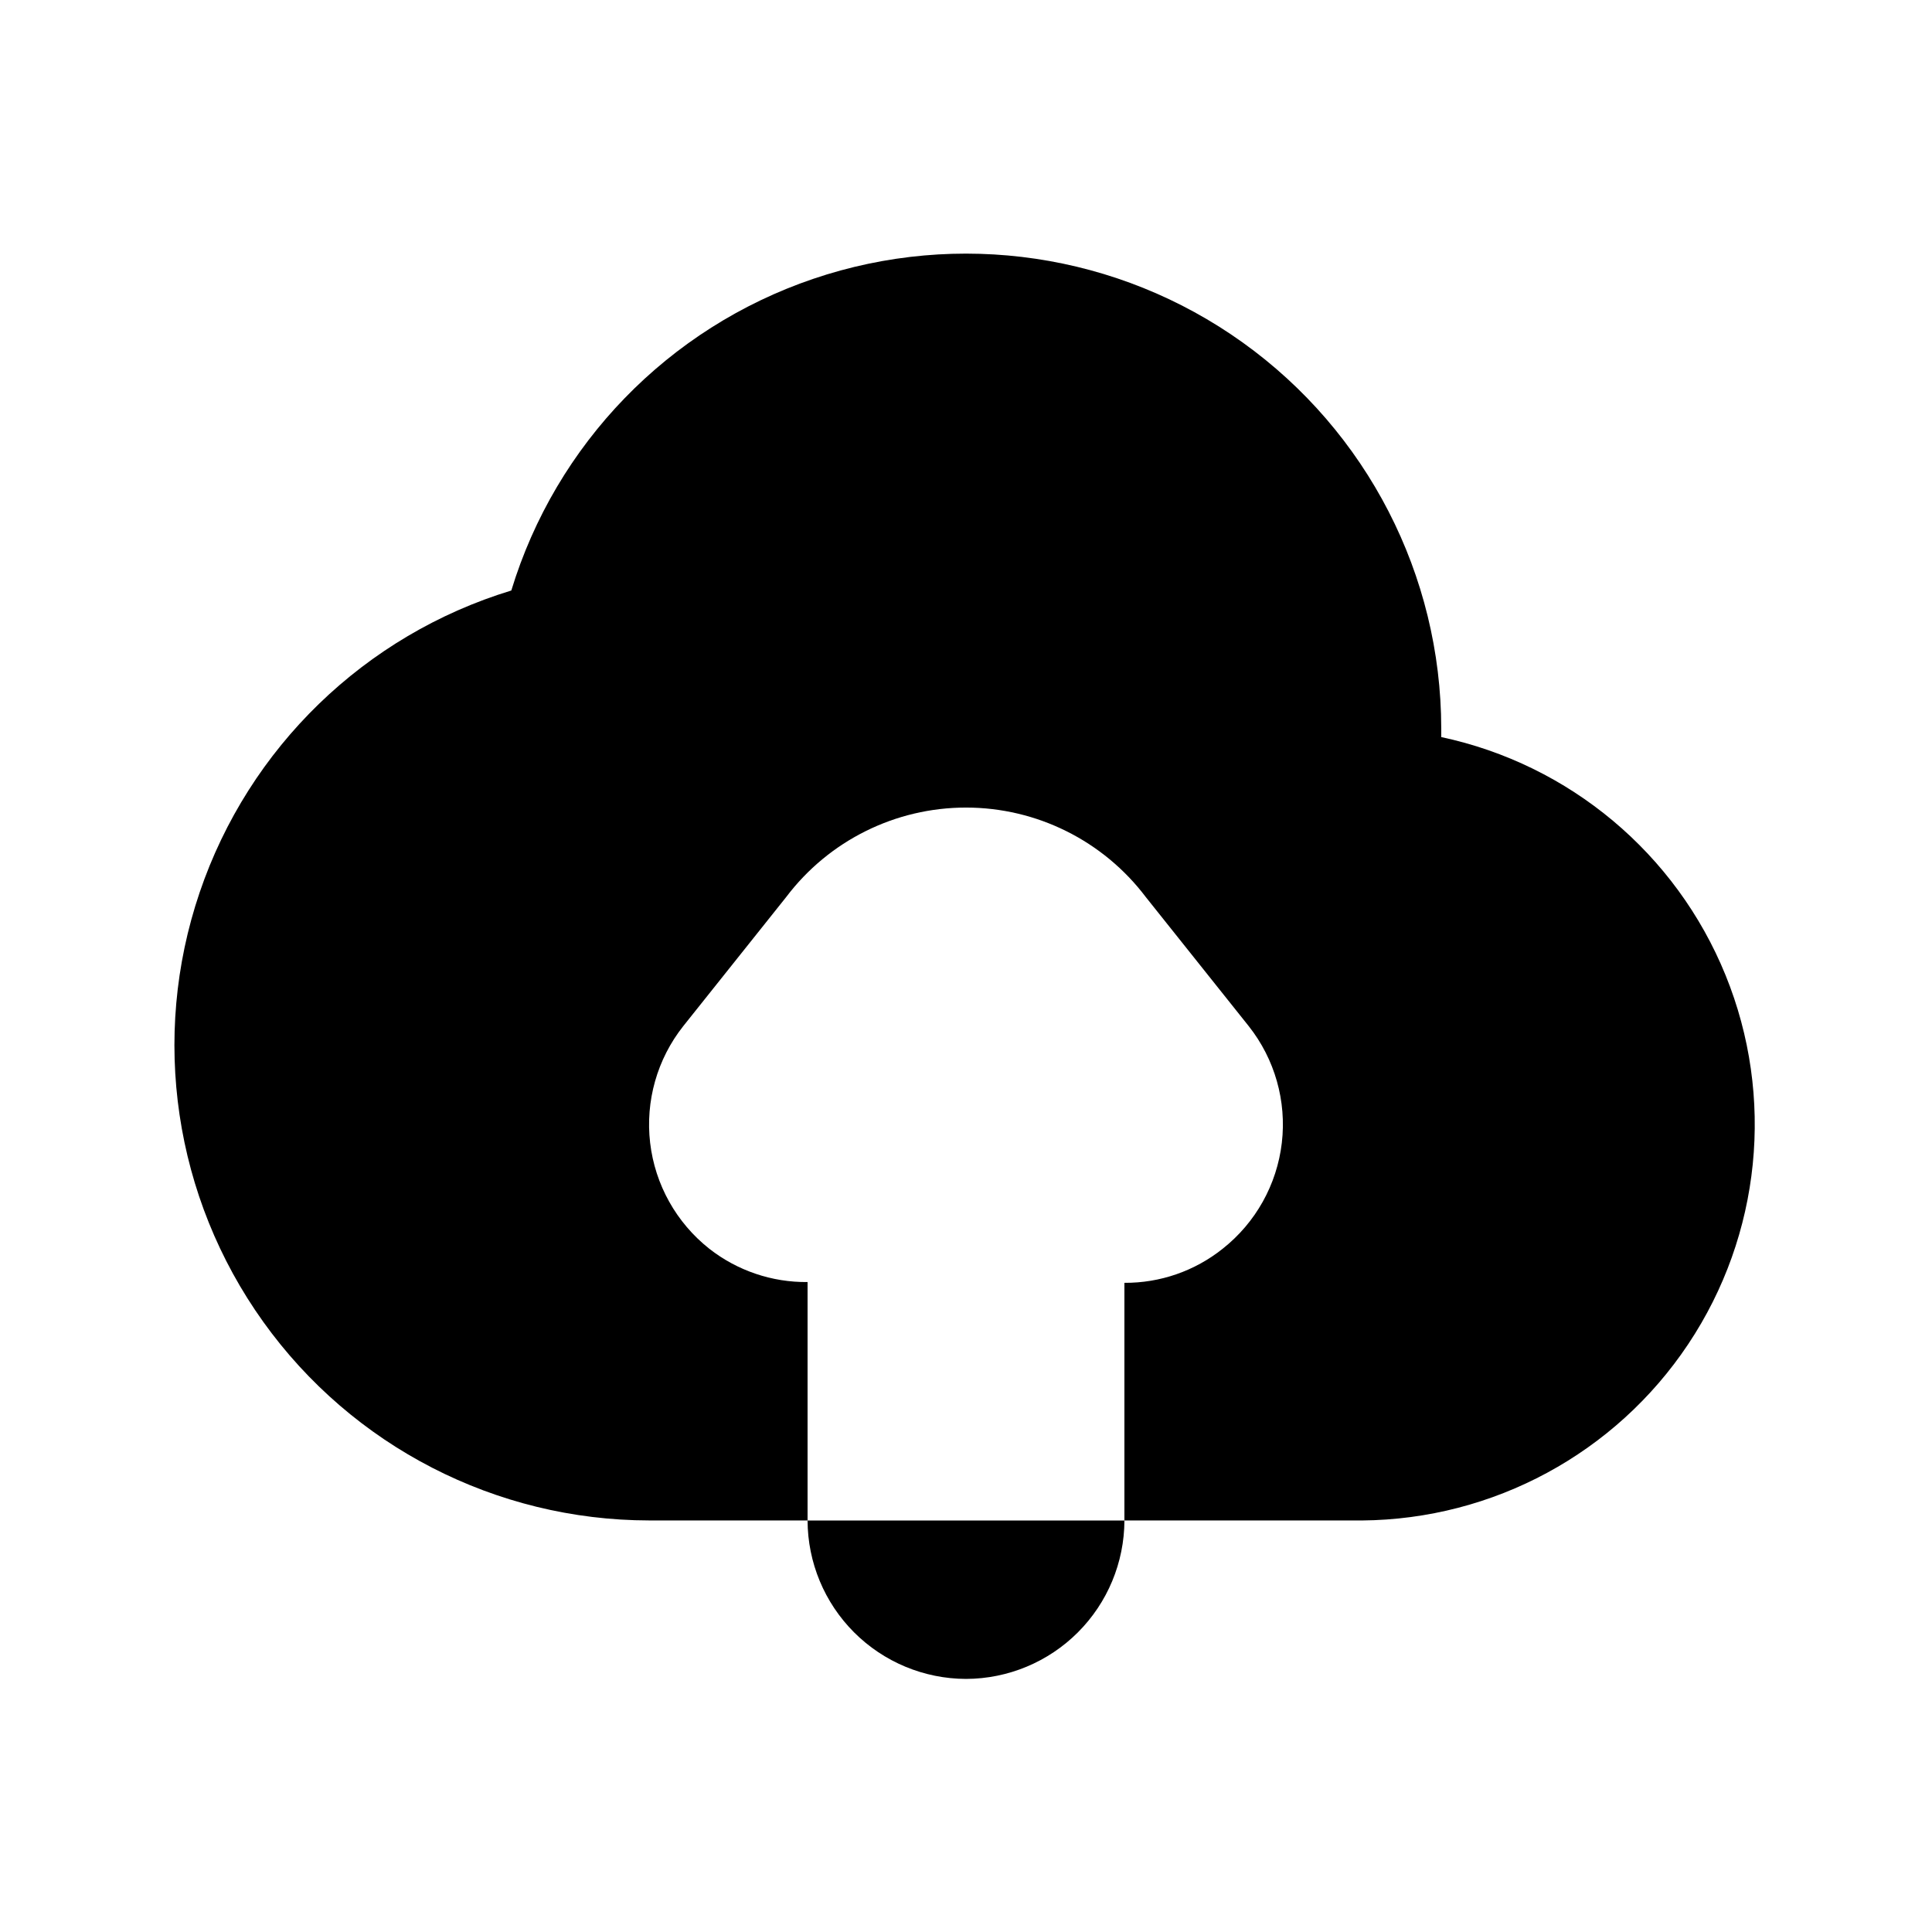 <?xml version="1.0" encoding="UTF-8"?>
<!-- Uploaded to: SVG Repo, www.svgrepo.com, Generator: SVG Repo Mixer Tools -->
<svg fill="#000000" width="800px" height="800px" version="1.1" viewBox="144 144 512 512" xmlns="http://www.w3.org/2000/svg">
 <g>
  <path d="m316.03 546.94h41.984v-63.184c-9.426 0.102-18.605-3.008-26.031-8.816-8.742-6.902-14.387-16.996-15.688-28.059-1.297-11.066 1.852-22.191 8.762-30.93l27.289-34.219c11.285-14.938 28.926-23.719 47.652-23.719 18.723 0 36.363 8.781 47.652 23.719l27.289 34.219c6.906 8.738 10.055 19.863 8.758 30.93-1.301 11.062-6.941 21.156-15.688 28.059-7.387 5.894-16.574 9.082-26.027 9.023v62.977h62.977-0.004c34.781-0.293 67.16-17.797 86.449-46.738 19.293-28.938 22.996-65.559 9.887-97.773-13.109-32.219-41.324-55.848-75.344-63.098v-2.309c-0.047-40.578-19.641-78.648-52.637-102.27-32.992-23.621-75.344-29.898-113.77-16.863-38.426 13.035-68.219 43.781-80.035 82.602-38.82 11.816-69.566 41.609-82.602 80.035-13.035 38.43-6.758 80.781 16.863 113.77 23.617 32.996 61.688 52.59 102.27 52.637z"/>
  <path d="m400 588.93c11.125-0.031 21.781-4.465 29.648-12.332 7.867-7.867 12.301-18.527 12.336-29.652h-83.969c0.031 11.125 4.465 21.785 12.332 29.652 7.867 7.867 18.527 12.301 29.652 12.332z"/>
 </g>
</svg>